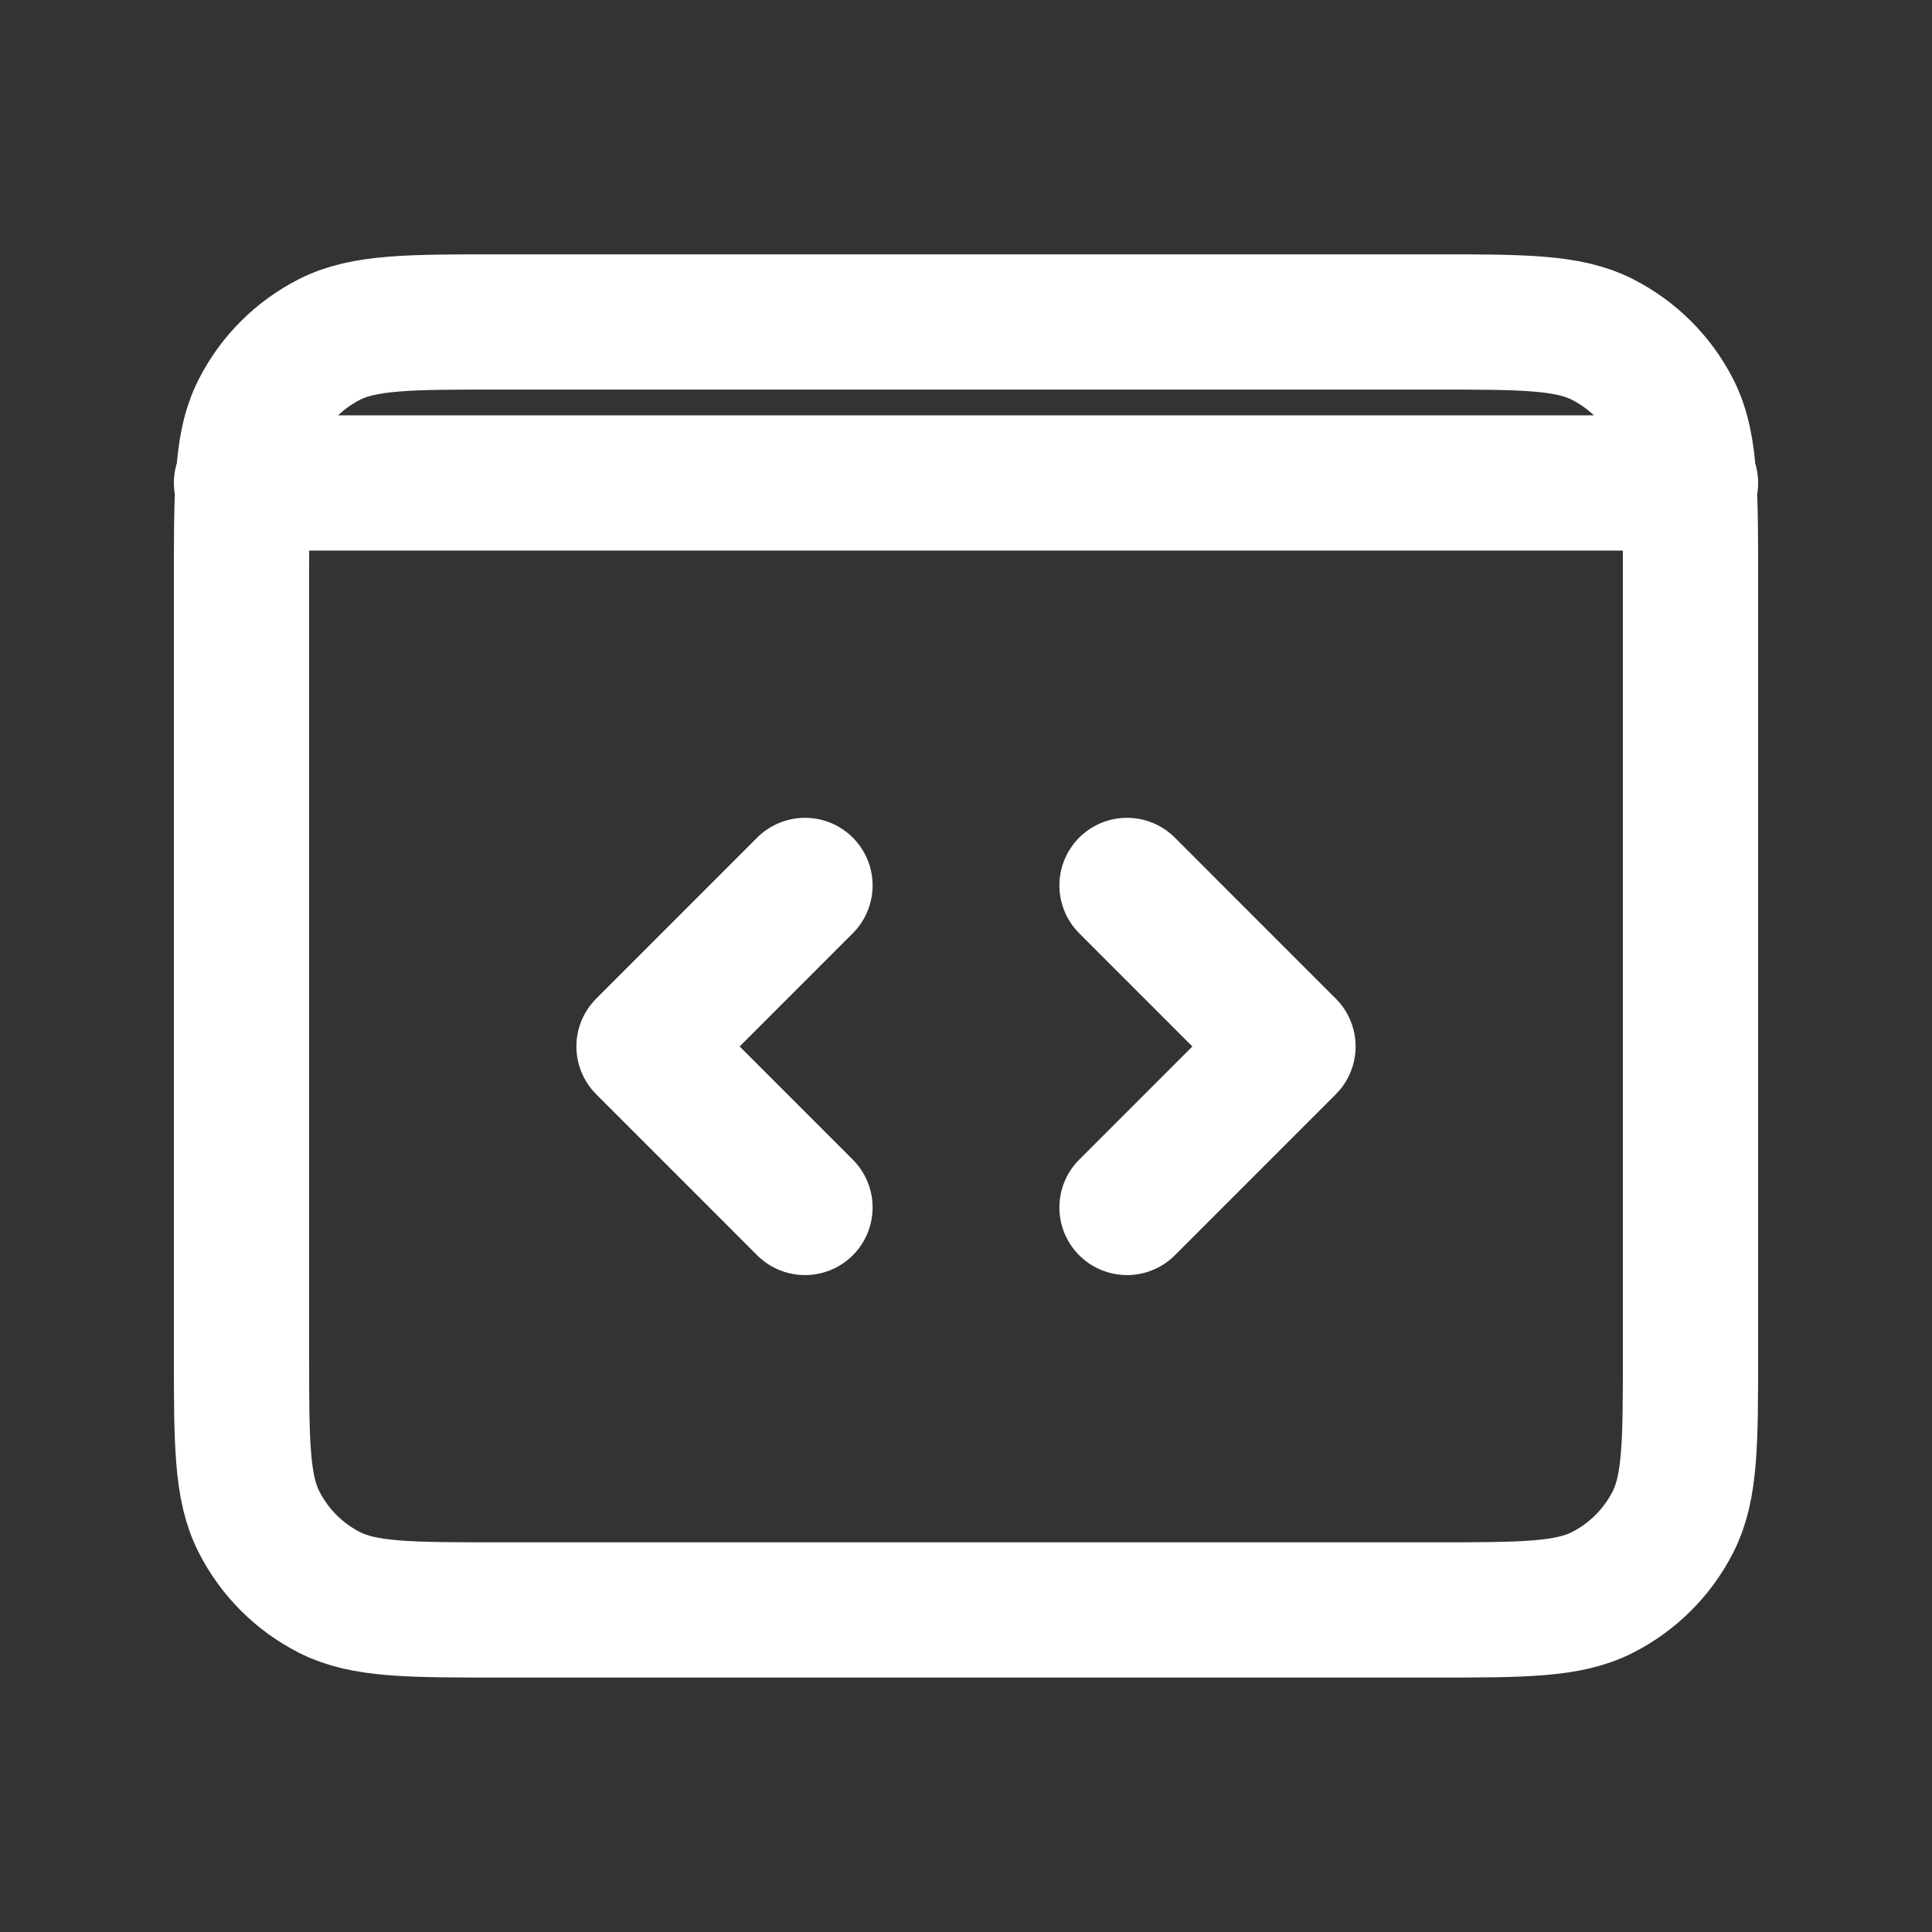<svg width="50" height="50" viewBox="0 0 50 50" fill="none" xmlns="http://www.w3.org/2000/svg">
<rect x="0" y="0" width="50" height="50" fill="#333333" stroke="none"/>
<path d="M6.25 12.499H6.292M6.292 12.499H43.708C43.75 13.153 43.75 13.957 43.75 14.992V35.005C43.75 37.334 43.75 38.499 43.296 39.388C42.896 40.173 42.258 40.812 41.473 41.211C40.583 41.665 39.419 41.665 37.09 41.665H12.91C10.581 41.665 9.415 41.665 8.525 41.211C7.74 40.811 7.104 40.174 6.704 39.388C6.25 38.499 6.25 37.332 6.25 34.999V14.999C6.25 13.961 6.25 13.153 6.292 12.499ZM6.292 12.499C6.34 11.682 6.452 11.103 6.704 10.607C7.104 9.822 7.74 9.186 8.525 8.786C9.417 8.332 10.583 8.332 12.917 8.332H37.083C39.417 8.332 40.583 8.332 41.473 8.786C42.258 9.186 42.896 9.822 43.296 10.607C43.548 11.101 43.66 11.682 43.71 12.499H43.75M29.167 22.915L33.333 27.082L29.167 31.249M20.833 31.249L16.667 27.082L20.833 22.915" stroke="white" stroke-width="3.5" stroke-linecap="round" stroke-linejoin="round"/>
</svg>
